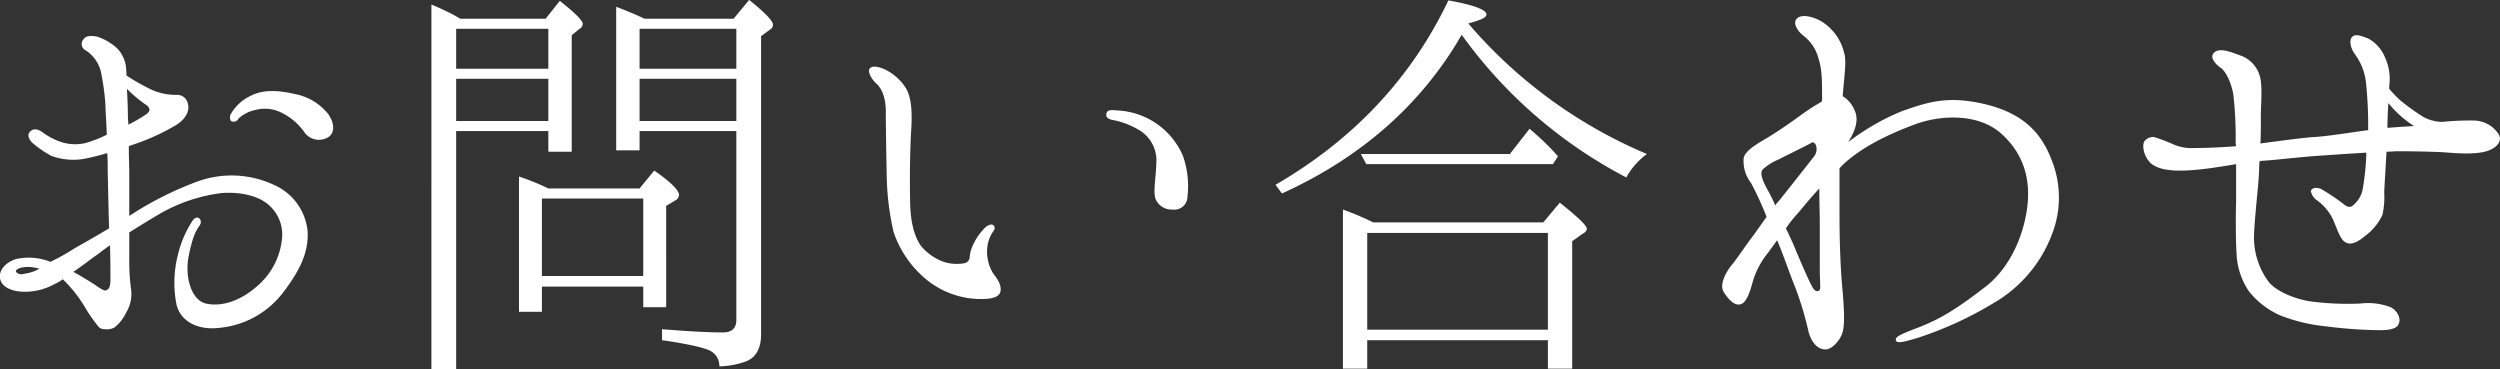 <svg xmlns="http://www.w3.org/2000/svg" width="436.191" height="64.41"><rect width="100%" height="100%" fill="#333333" stroke="none"/><path d="M6.871 46.88a6.8 6.8 0 01-2.64.88 1.288 1.288 0 01-1.44-.32c-.24-.56 1.6-1.28 4.08-.56zm10.241-2.56c.64-.48 1.36-1.04 2.08-1.52.08 2.56.08 4.96.08 5.92 0 .88-.08 1.68-.72 1.92-.32.16-.88-.16-2.24-1.12-1.04-.64-2.161-1.36-3.521-2.08 1.2-.8 2.64-1.92 4.321-3.12zm8.16-26.17c1.12.64.96 1.36.16 1.84a25.594 25.594 0 01-3.04 1.76c0-.48-.08-1.04-.08-1.52 0-1.36-.08-3.12-.16-4.72a23.813 23.813 0 003.12 2.64zm-21.6 32.73a10.574 10.574 0 005.92-1.36 6.034 6.034 0 001.36-.8 23.879 23.879 0 013.92 4.96 24.061 24.061 0 002.161 3.12 1.373 1.373 0 001.28.64 2.727 2.727 0 001.68-.32 7.088 7.088 0 002-2.56 6.205 6.205 0 00.88-4.08 35.918 35.918 0 01-.32-5.12v-4.8c1.76-1.12 3.6-2.24 5.36-3.28a28.675 28.675 0 0110.8-3.6c3.2-.24 6.32.48 8.08 2a6.849 6.849 0 012.4 6.08 12.5 12.5 0 01-4.32 8.16c-2.8 2.48-6.08 3.68-8.96 3.04-2.8-.72-3.68-5.2-2.96-8.4.64-3.28 1.28-4.4 1.92-5.28.56-.88-.4-1.92-1.2-.88a18.546 18.546 0 00-2.64 6.08 19.734 19.734 0 00-.24 8.64c.64 2.8 3.52 4.56 7.52 4.08a15.844 15.844 0 0011.2-6.32c2.96-3.92 4.32-6.96 4.16-10.48a9.848 9.848 0 00-5.92-8.16 17.43 17.43 0 00-13.12-.64 58.71 58.71 0 00-12.08 6.08v-7.6c0-1.12-.08-2.81-.08-4.57a2.053 2.053 0 00.4-.16 38.762 38.762 0 007.84-3.52c1.68-1.04 2.4-2.48 2.08-3.68a1.913 1.913 0 00-2-1.6 10.388 10.388 0 01-4.32-.88 40.7 40.7 0 01-4.4-2.48c0-.64-.08-1.12-.08-1.44a5.724 5.724 0 00-1.52-3.28 9.564 9.564 0 00-3.52-2.08c-1.28-.24-2-.08-2.321.4a1.229 1.229 0 00.321 2 6.168 6.168 0 012.64 3.68 44.124 44.124 0 01.8 5.68c0 1.04.16 2.96.24 5.36a22.779 22.779 0 01-3.68 1.44 7.868 7.868 0 01-4.481-.24 11.782 11.782 0 01-3.12-1.68c-.72-.48-1.44-.72-2.08-.08-.64.56-.16 1.44.32 1.92a17.971 17.971 0 003.36 2.32 11.092 11.092 0 005.52.56 39.531 39.531 0 004.241-1.04c.08 1.04.08 2.09.08 3.21.08 3.76.16 7.2.24 9.92-2.64 1.6-5.121 2.96-6.081 3.52a34.781 34.781 0 01-4.16 2.32 10.216 10.216 0 00-6-.48c-1.76.56-2.96 1.84-2.8 3.28.159 1.36 1.599 2.24 3.679 2.4zm53.6-30.97a9.714 9.714 0 00-5.92-3.52c-3.04-.72-5.6-.72-7.6.32a7.819 7.819 0 00-3.44 3.12 1.175 1.175 0 000 1.28.9.9 0 001.28-.4 6.119 6.119 0 012.96-1.52 6.427 6.427 0 014.88.64 10.385 10.385 0 013.76 3.36 3.11 3.11 0 004.24.64c1.04-.88.88-2.4-.16-3.92zm54.96 14.73v13.52h-17.68V34.64h17.679zm-16.56-1.76a42.7 42.7 0 00-5.12-2.08v23.6h4V50h17.679v3.6h4V35.92l1.6-.96a1.157 1.157 0 00.64-.96c0-.8-1.44-2.24-4.32-4.24l-2.56 3.12h-15.92zM79.591 13.75h16.081v7.36H79.591v-7.36zm16.081-8.72v6.96H79.591V5.03h16.081zM79.351 2.71q-2.04-1.08-4.08-1.92V64.4h4.32V22.87h16.081v3.6h4.08V6.15l1.36-1.12a1.015 1.015 0 00.56-.88c0-.56-1.36-1.92-4-4l-2.48 3.12H80.311zm32.241 18.4v-7.36h16.88v7.36h-16.88zm16.88-16.08v6.96h-16.88V5.03h16.88zm-16-1.76c-1.2-.56-2.8-1.28-4.96-2.08v25.04h4.08v-3.36h16.88v32.97c0 1.44-.8 2.16-2.32 2.16-3.04 0-6.56-.24-10.64-.56v1.92c4.48.64 7.28 1.28 8.4 1.84a2.948 2.948 0 011.6 2.72 14.921 14.921 0 004.48-.8c1.84-.64 2.8-2.24 2.8-4.8V6.31l1.521-1.12a1.015 1.015 0 00.56-.88c0-.64-1.361-2.08-4.161-4.32l-2.72 3.28h-15.52zm81.76 17.68a14.085 14.085 0 014.8 1.92 6.153 6.153 0 012.72 5.6c-.08 2.57-.56 4.97-.16 6.17a3 3 0 002.96 1.92 2.3 2.3 0 002.64-2.32 15.884 15.884 0 00-.8-7.05 13.1 13.1 0 00-11.52-7.92c-1.28-.16-1.76 0-1.84.64-.08.48.24.88 1.199 1.04zm-41.361-6.4c.8.72 1.6 2.08 1.68 4.56 0 2.48.08 7.84.16 11.37a46.277 46.277 0 001.2 10 18.308 18.308 0 005.76 8.32 15.041 15.041 0 008.881 3.36c2 .08 3.76-.16 4-1.28.24-1.28-.64-2.32-1.28-3.2a7.28 7.28 0 01-1.04-4.24 6.094 6.094 0 011.04-3.04c.4-.48.32-.96 0-1.12-.16-.24-.88-.08-1.44.48a10.243 10.243 0 00-2.16 3.2 5.532 5.532 0 00-.48 1.92 1.163 1.163 0 01-.88 1.04 7.536 7.536 0 01-3.681-.24 9.287 9.287 0 01-3.76-2.56c-.88-1.04-2.08-3.44-2.08-8.32-.08-4.8 0-8.25.16-11.61.24-3.28.16-6.16-.96-7.92a9.158 9.158 0 00-3.36-3.04c-.8-.4-2.48-1.04-2.96-.16-.24.64.48 1.84 1.2 2.48zm84.56 12.32l.96 1.77h32.56l.88-1.37-.72-.8a47.208 47.208 0 00-4.24-4l-3.44 4.4h-26zm18.8-22.8c2.159-.56 3.119-1.04 3.119-1.52 0-.88-2.24-1.68-6.639-2.48-6.4 13.44-16.481 24.24-30.161 32.17l1.12 1.52c13.92-6.33 24.4-15.61 31.361-27.69a82.113 82.113 0 0028.719 24.89 12.557 12.557 0 013.6-4.09 83.767 83.767 0 01-31.119-22.72v-.08zm13.839 36.57v16.88h-31.519V40.64h31.52zm-30.48-1.84a50.1 50.1 0 00-5.28-2.24v27.76h4.24v-4.96h31.52v4.96h4.24V42.08l1.92-1.36a1.071 1.071 0 00.64-.8c0-.56-1.6-2.08-4.72-4.56l-2.88 3.44h-29.679zm76.72 11.44c-.56-.88-2.08-4.4-3.44-7.68-.4-.88-.8-1.76-1.28-2.72a24.534 24.534 0 012.24-2.8c1.2-1.44 2.32-2.8 3.6-4.16 0 2.32.08 4.72.08 6.24v7.76c0 1.28.08 2.56.08 3.28.001.8-.799.88-1.279.08zm-8-17.28c-1.12-2.08-1.12-2.88-.8-3.36a9.361 9.361 0 012.8-1.77c1.36-.72 4.88-2.4 5.68-2.88.8-.56 1.44 1.28.48 2.4-.88 1.12-4.72 6.01-6.08 7.69a3.49 3.49 0 00-.64.8 31.949 31.949 0 00-1.439-2.88zm37.2-14.97c-5.84-1.2-9.04-.24-13.76 1.44a40.869 40.869 0 00-9.28 5.36c1.36-2.16 1.84-4 1.12-5.52a5.081 5.081 0 00-2.08-2.48c.24-3.44.72-6.08.24-7.6a8.808 8.808 0 00-3.44-5.12c-1.68-1.2-4.16-1.76-4.88-.72-.64.72.24 2.08 1.12 2.8a7.281 7.281 0 012.72 4c.64 2 .64 3.76.64 7.28 0 .08-.08.24-.08.32a35.226 35.226 0 00-3.6 2.32c-1.76 1.28-3.92 2.8-5.92 4-1.92 1.12-3.84 2.24-4.08 3.52a6.2 6.2 0 001.28 4.33 56.828 56.828 0 012.72 5.92c-1.04 1.44-2.08 2.96-2.88 4-1.36 1.84-2.56 3.68-3.28 4.48-.64.8-2.16 3.12-1.36 4.56.88 1.44 1.92 2.4 2.8 2.24 1.04-.08 1.68-1.76 2.16-3.44a14.365 14.365 0 012.64-5.36c.56-.72 1.12-1.52 1.76-2.4 1.04 2.48 1.92 5.04 2.72 7.12a55.092 55.092 0 012.64 8.32c.56 2.8 2.08 3.68 3.12 3.6.96 0 2.32-1.28 2.88-2.8.48-1.44.32-4.16.08-7.2-.32-3.04-.56-7.92-.56-13.44v-8.16a10.609 10.609 0 01.88-.89c3.2-2.88 7.52-4.96 11.92-6.64 4.72-1.84 11.28-2.08 15.28 1.36 5.04 4.4 5.28 9.93 4.48 14.25s-3.04 9.6-7.36 12.8c-4.32 3.28-7.36 5.44-12.24 7.2-1.76.72-3.36 1.28-3.12 1.92.16.64 1.36.32 3.76-.4a63.292 63.292 0 0013.28-6.08 23.374 23.374 0 0010.16-11.92 17.564 17.564 0 00-.16-13.37c-1.999-5.04-5.519-8.16-12.319-9.6zm71.04 4.32c0-1.44.08-3.04.16-4.32a18.97 18.97 0 004.48 4s-2.719.16-4.639.32zm15.12-1.28a48.358 48.358 0 00-5.6.24 7.2 7.2 0 01-3.28-.88 41.508 41.508 0 01-4-2.88 22.672 22.672 0 01-1.92-2v-.56a8.912 8.912 0 00-.72-4.88 6.6 6.6 0 00-2.96-3.36c-1.12-.4-2.32-.96-2.88-.16-.48.64-.16 2 .72 3.12a10.283 10.283 0 011.76 4.56 72.745 72.745 0 01.4 8.48c-2.64.32-6.72 1.04-9.44 1.2-2.4.16-6.24.72-9.36 1.12.08-1.52.08-2.96.08-3.92-.08-2.48.4-6.16-.24-8a5.334 5.334 0 00-3.36-3.44c-1.36-.48-4-1.68-4.8-.16-.32.64.4 1.6 1.28 2.24 1.04.64 2 2.8 2.32 4.8a65.573 65.573 0 01.4 8.16 3 3 0 00.08.8c-2.96.24-5.92.32-7.44.32a7.772 7.772 0 01-3.68-.72 30.987 30.987 0 00-3.2-1.2 1.916 1.916 0 00-1.52.56c-.8.64-.24 3.44 1.52 4.41 1.6.96 4.4 1.04 7.6.72 1.84-.16 4.32-.56 6.72-.96v6.64c-.08 2-.08 6.72.08 9.04a12.665 12.665 0 002.08 6.4 14.1 14.1 0 005.76 4.4 30.36 30.36 0 007.92 1.84 80.094 80.094 0 008.48.64c2.48.08 3.84-.24 4.08-1.2.4-.88-.32-2.24-1.44-2.8a11.033 11.033 0 00-5.28-.64 50.391 50.391 0 01-8.32-.32c-2.64-.32-6.08-1.6-7.6-3.36a12.962 12.962 0 01-2.64-7.76c0-2.56.72-8.64.8-10.32.08-.64.08-1.76.16-3.05a.8.8 0 01.32-.08c2.72-.16 7.76-.8 11.12-.96 2-.16 4.64-.32 7.2-.48a43.142 43.142 0 01-.64 6.41 4.924 4.924 0 01-1.68 2.8c-.56.48-1.12.24-1.76-.32a35.568 35.568 0 00-3.84-2.56c-.96-.4-1.68-.08-1.76.4a2.66 2.66 0 001.2 1.68 8.869 8.869 0 012.64 3.2c.56 1.2 1.12 3.12 1.92 3.84.96.8 2.16.4 3.76-.96a9.681 9.681 0 002.96-3.6 13.846 13.846 0 00.32-3.92c0-.48.24-4.16.4-7.13.64 0 1.28-.08 1.92-.08 3.6 0 5.76.08 7.84.16 2.08.16 5.52.48 7.68-.16 2.08-.64 2.8-2 2.08-3.04a5.217 5.217 0 00-4.239-2.32z" fill="#fff" fill-rule="evenodd"/></svg>